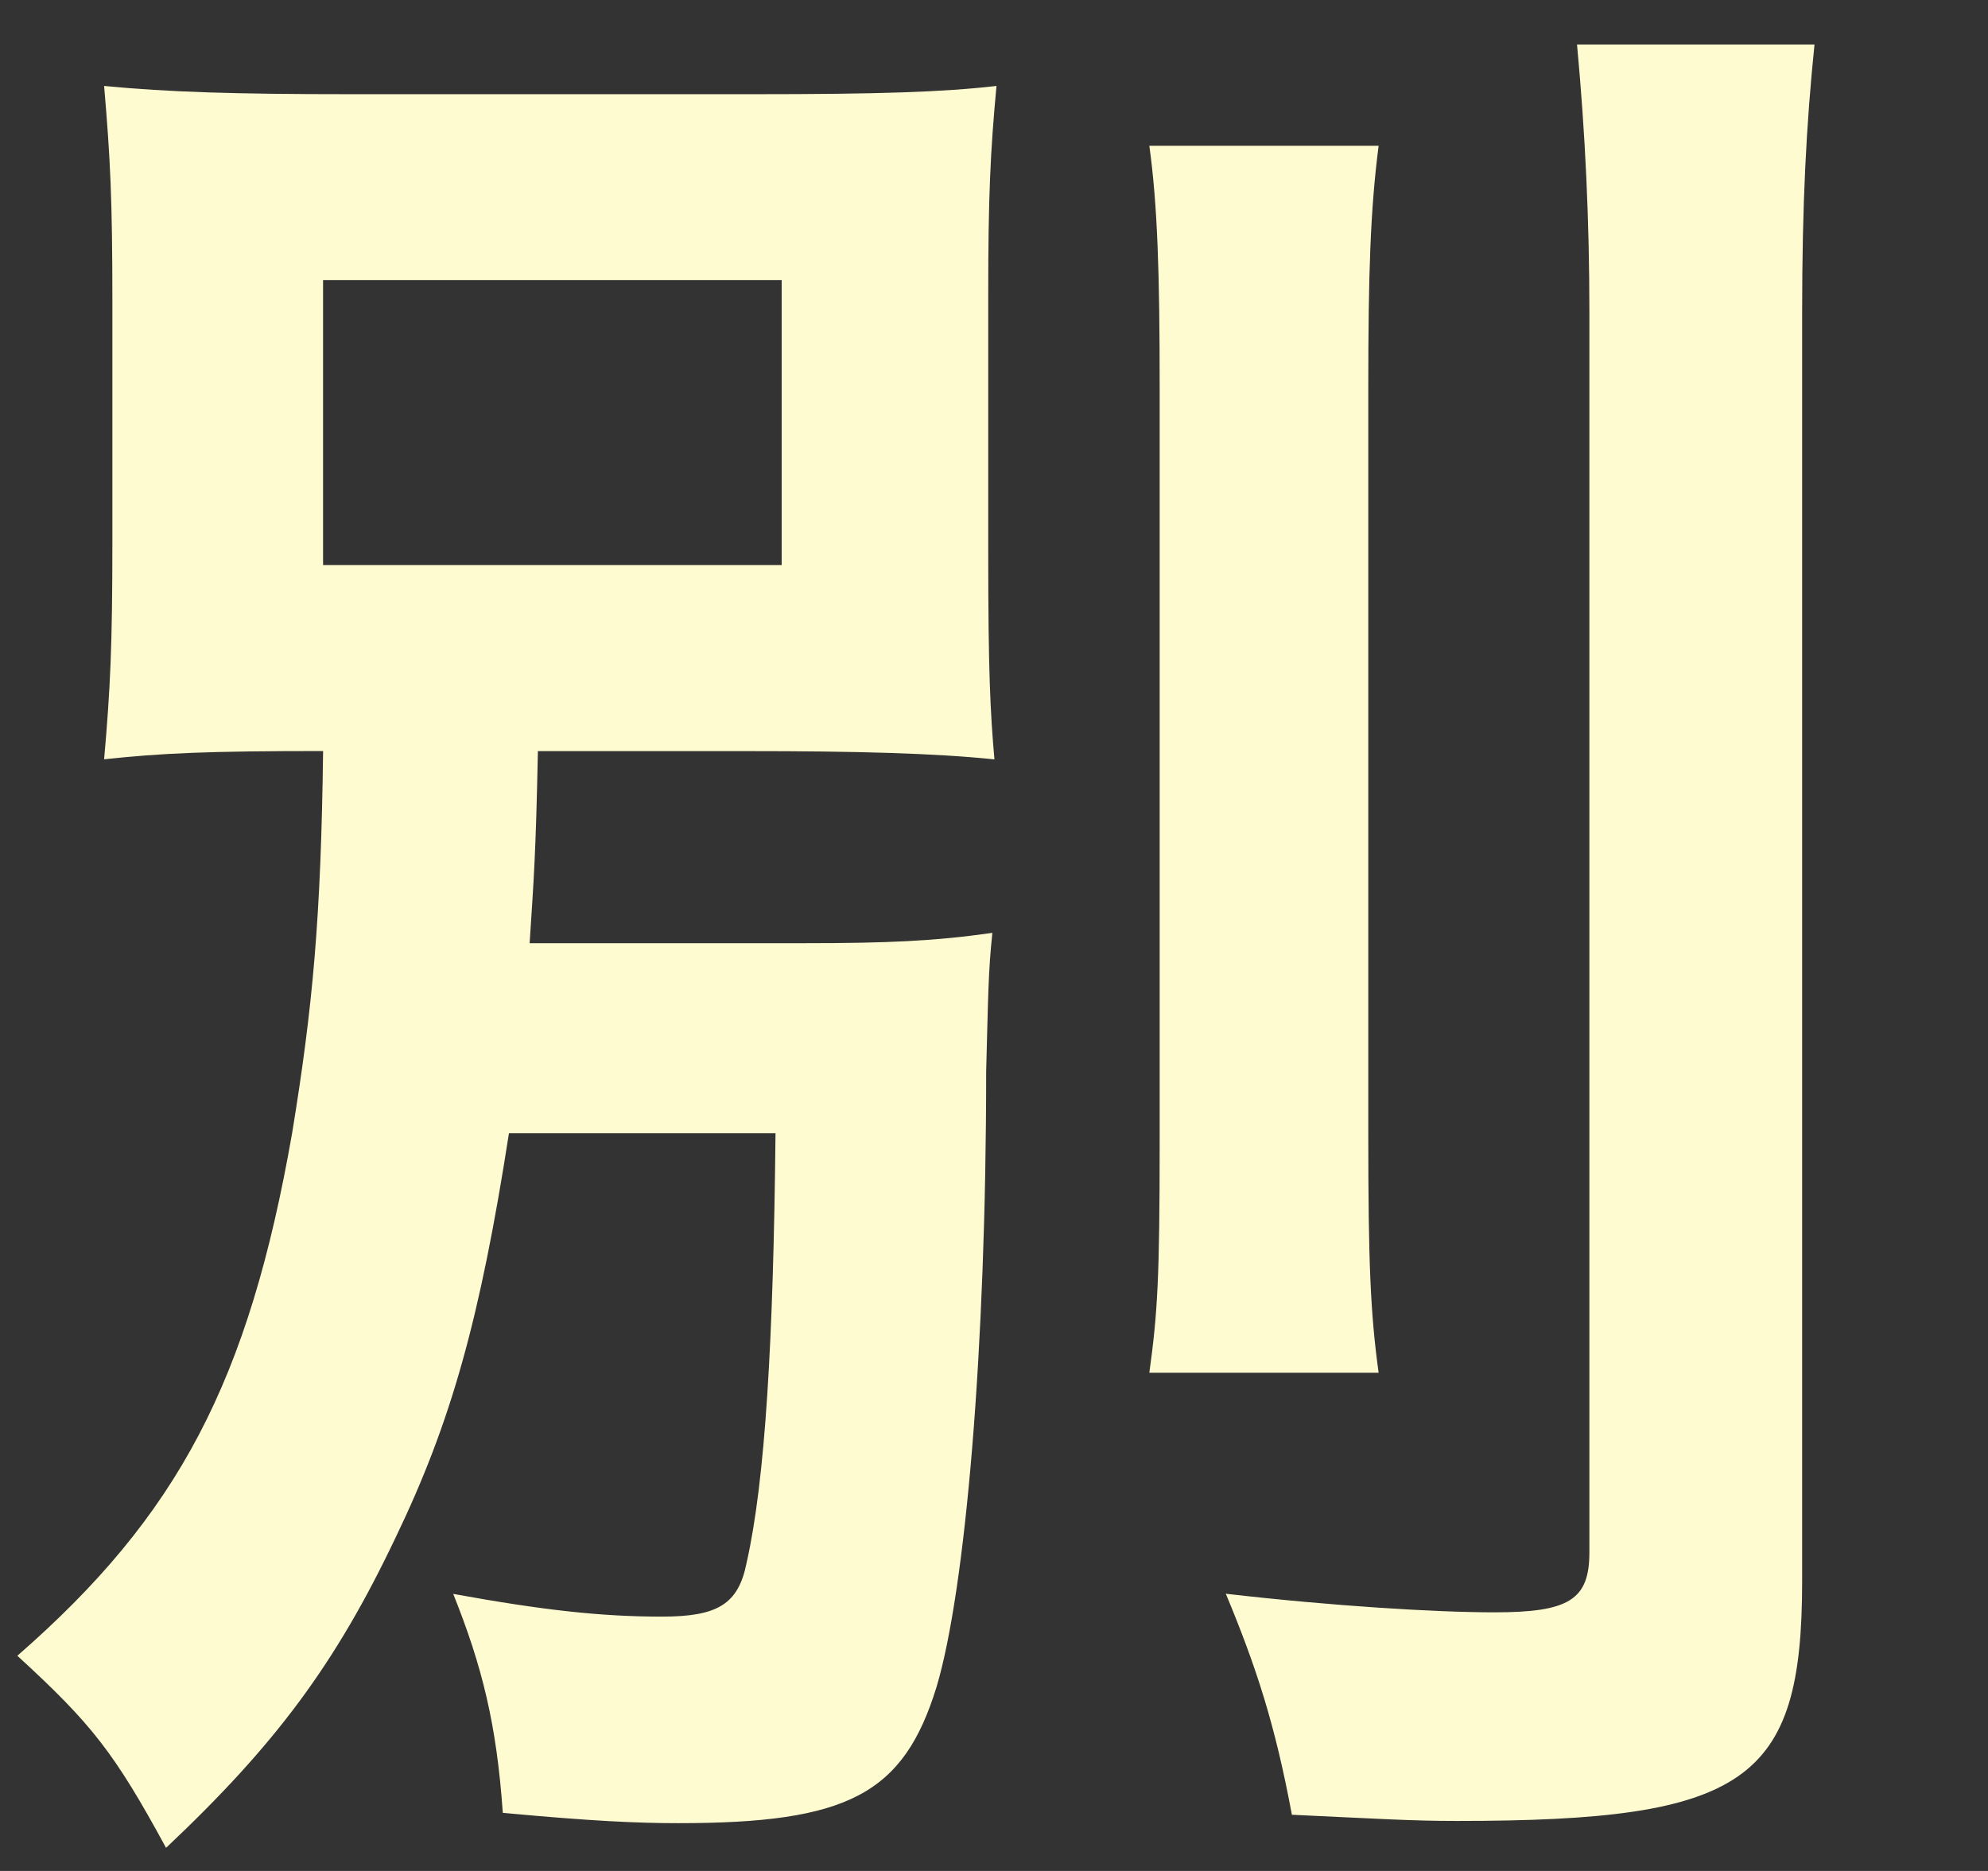 <?xml version="1.0" encoding="UTF-8"?>
<svg id="_レイヤー_6" data-name="レイヤー 6" xmlns="http://www.w3.org/2000/svg" viewBox="0 0 51 48">
  <rect x="0" y="0" width="51" height="48" fill="#333333" stroke="none"/>
  <path d="M13.057,29.071c-.741,4.77-1.483,7.419-2.914,10.387-1.537,3.233-3.074,5.3-5.883,7.949-1.324-2.438-1.907-3.18-3.815-4.928,4.134-3.604,5.936-7.048,7.049-13.407.529-3.233.741-5.511.795-9.804-2.968,0-4.134.053-5.618.212.159-1.802.212-2.915.212-5.564v-6.2c0-2.597-.053-3.656-.212-5.511,1.644.159,3.339.212,6.359.212h10.281c3.232,0,4.875-.053,6.253-.212-.159,1.696-.212,2.862-.212,5.353v6.624c0,3.074.053,4.081.159,5.3-1.537-.159-3.551-.212-6.359-.212h-5.353c-.053,2.65-.105,3.286-.212,4.928h7.048c2.12,0,3.339-.053,4.823-.265-.106,1.007-.106,1.59-.159,3.551,0,7.154-.53,13.302-1.272,15.792-.848,2.756-2.278,3.498-6.624,3.498-1.06,0-2.226-.053-4.504-.265-.159-2.279-.53-3.763-1.272-5.617,2.332.424,3.815.583,5.353.583,1.431,0,1.961-.318,2.173-1.378.477-2.12.688-5.67.742-11.023h-6.837ZM8.288,14.498h11.765v-7.313h-11.765v7.313ZM35.367,3.74c-.212,1.643-.265,3.286-.265,6.2v19.184c0,3.233.053,4.558.265,6.094h-5.882c.212-1.537.265-2.438.265-5.935V9.94c0-2.915-.053-4.664-.265-6.2h5.882ZM46.549,1.143c-.212,2.067-.317,4.081-.317,6.889v32.538c0,5.14-1.431,6.147-8.851,6.147-1.165,0-1.96-.053-4.239-.159-.424-2.279-.9-3.763-1.695-5.67,2.755.318,5.405.477,6.889.477,1.908,0,2.438-.318,2.438-1.537V8.032c0-2.385-.105-4.61-.317-6.889h6.094Z" fill="#fffbd0"/>
</svg>